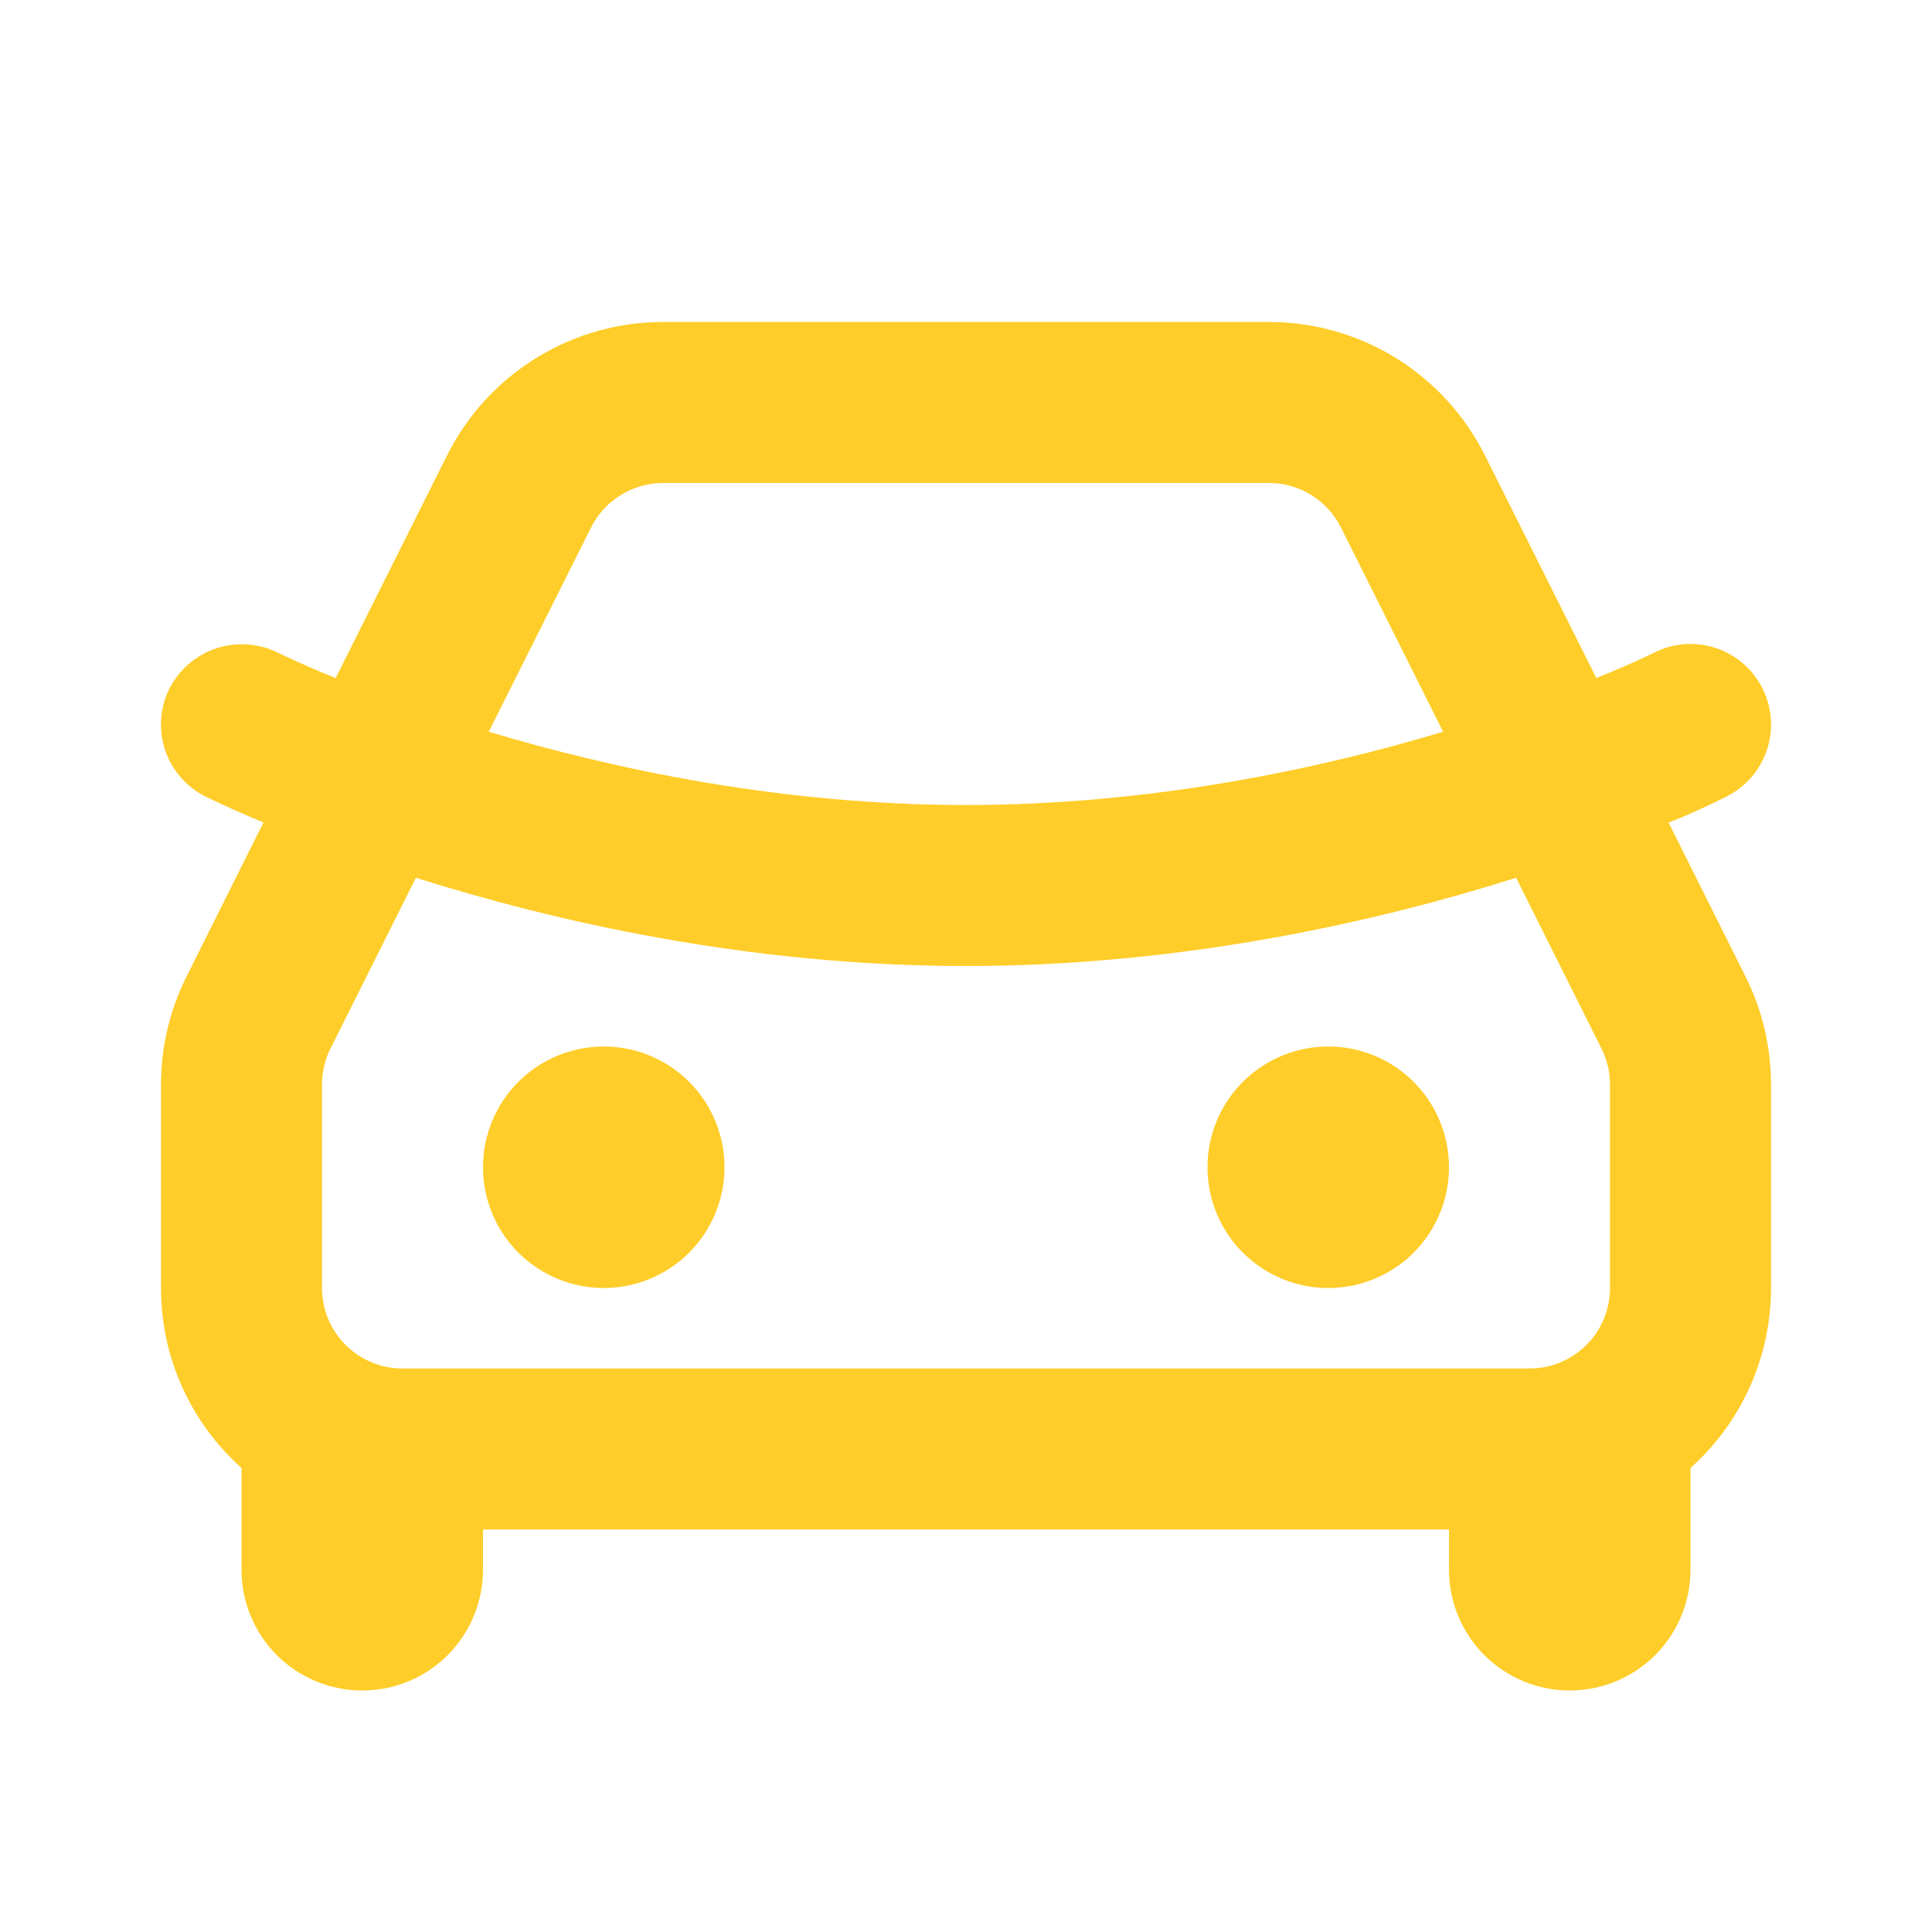 <svg width="24" height="24" viewBox="0 0 24 24" fill="none" xmlns="http://www.w3.org/2000/svg">
<path d="M15.764 4C16.321 4 16.867 4.155 17.341 4.448C17.815 4.741 18.198 5.16 18.447 5.658L19.83 8.423C20.074 8.323 20.317 8.222 20.553 8.105C20.79 7.986 21.065 7.967 21.317 8.051C21.569 8.135 21.776 8.316 21.895 8.553C22.014 8.79 22.033 9.065 21.949 9.317C21.865 9.568 21.684 9.776 21.447 9.895C20.953 10.141 20.727 10.217 20.727 10.217L21.683 12.13C21.892 12.547 22 13.006 22 13.472V16C22 16.422 21.911 16.839 21.739 17.225C21.566 17.61 21.315 17.955 21 18.236V19.5C21 19.898 20.842 20.279 20.561 20.561C20.279 20.842 19.898 21 19.5 21C19.102 21 18.721 20.842 18.439 20.561C18.158 20.279 18 19.898 18 19.5V19H6V19.5C6 19.898 5.842 20.279 5.561 20.561C5.279 20.842 4.898 21 4.5 21C4.102 21 3.721 20.842 3.439 20.561C3.158 20.279 3 19.898 3 19.5V18.236C2.386 17.686 2 16.888 2 16V13.472C2 13.007 2.109 12.547 2.317 12.131L3.273 10.217C3.031 10.117 2.791 10.01 2.555 9.896C2.437 9.838 2.332 9.756 2.246 9.657C2.159 9.558 2.093 9.443 2.051 9.318C2.01 9.193 1.993 9.061 2.002 8.93C2.011 8.799 2.046 8.671 2.105 8.553C2.226 8.317 2.435 8.137 2.687 8.054C2.939 7.971 3.214 7.99 3.452 8.108C3.688 8.221 3.927 8.326 4.17 8.423L5.553 5.658C5.802 5.16 6.185 4.741 6.659 4.448C7.133 4.155 7.679 4 8.236 4H15.764ZM18.834 10.904C17.134 11.441 14.715 12 12 12C9.285 12 6.866 11.44 5.166 10.904L4.106 13.024C4.036 13.163 4 13.316 4 13.472V16C4 16.265 4.105 16.52 4.293 16.707C4.481 16.895 4.735 17 5 17H19C19.265 17 19.52 16.895 19.707 16.707C19.895 16.52 20 16.265 20 16V13.472C20 13.317 19.964 13.164 19.894 13.025L18.834 10.904ZM7.5 13C7.898 13 8.279 13.158 8.561 13.439C8.842 13.721 9 14.102 9 14.5C9 14.898 8.842 15.279 8.561 15.561C8.279 15.842 7.898 16 7.5 16C7.102 16 6.721 15.842 6.439 15.561C6.158 15.279 6 14.898 6 14.5C6 14.102 6.158 13.721 6.439 13.439C6.721 13.158 7.102 13 7.5 13ZM16.5 13C16.898 13 17.279 13.158 17.561 13.439C17.842 13.721 18 14.102 18 14.5C18 14.898 17.842 15.279 17.561 15.561C17.279 15.842 16.898 16 16.5 16C16.102 16 15.721 15.842 15.439 15.561C15.158 15.279 15 14.898 15 14.5C15 14.102 15.158 13.721 15.439 13.439C15.721 13.158 16.102 13 16.5 13ZM15.764 6H8.236C8.05 6 7.868 6.052 7.711 6.15C7.553 6.247 7.425 6.387 7.342 6.553L6.072 9.09C7.62 9.555 9.706 10 12 10C14.294 10 16.38 9.555 17.927 9.09L16.658 6.553C16.575 6.387 16.448 6.247 16.29 6.15C16.132 6.052 15.95 6 15.764 6Z" fill="#FFCD29"/>
</svg>
